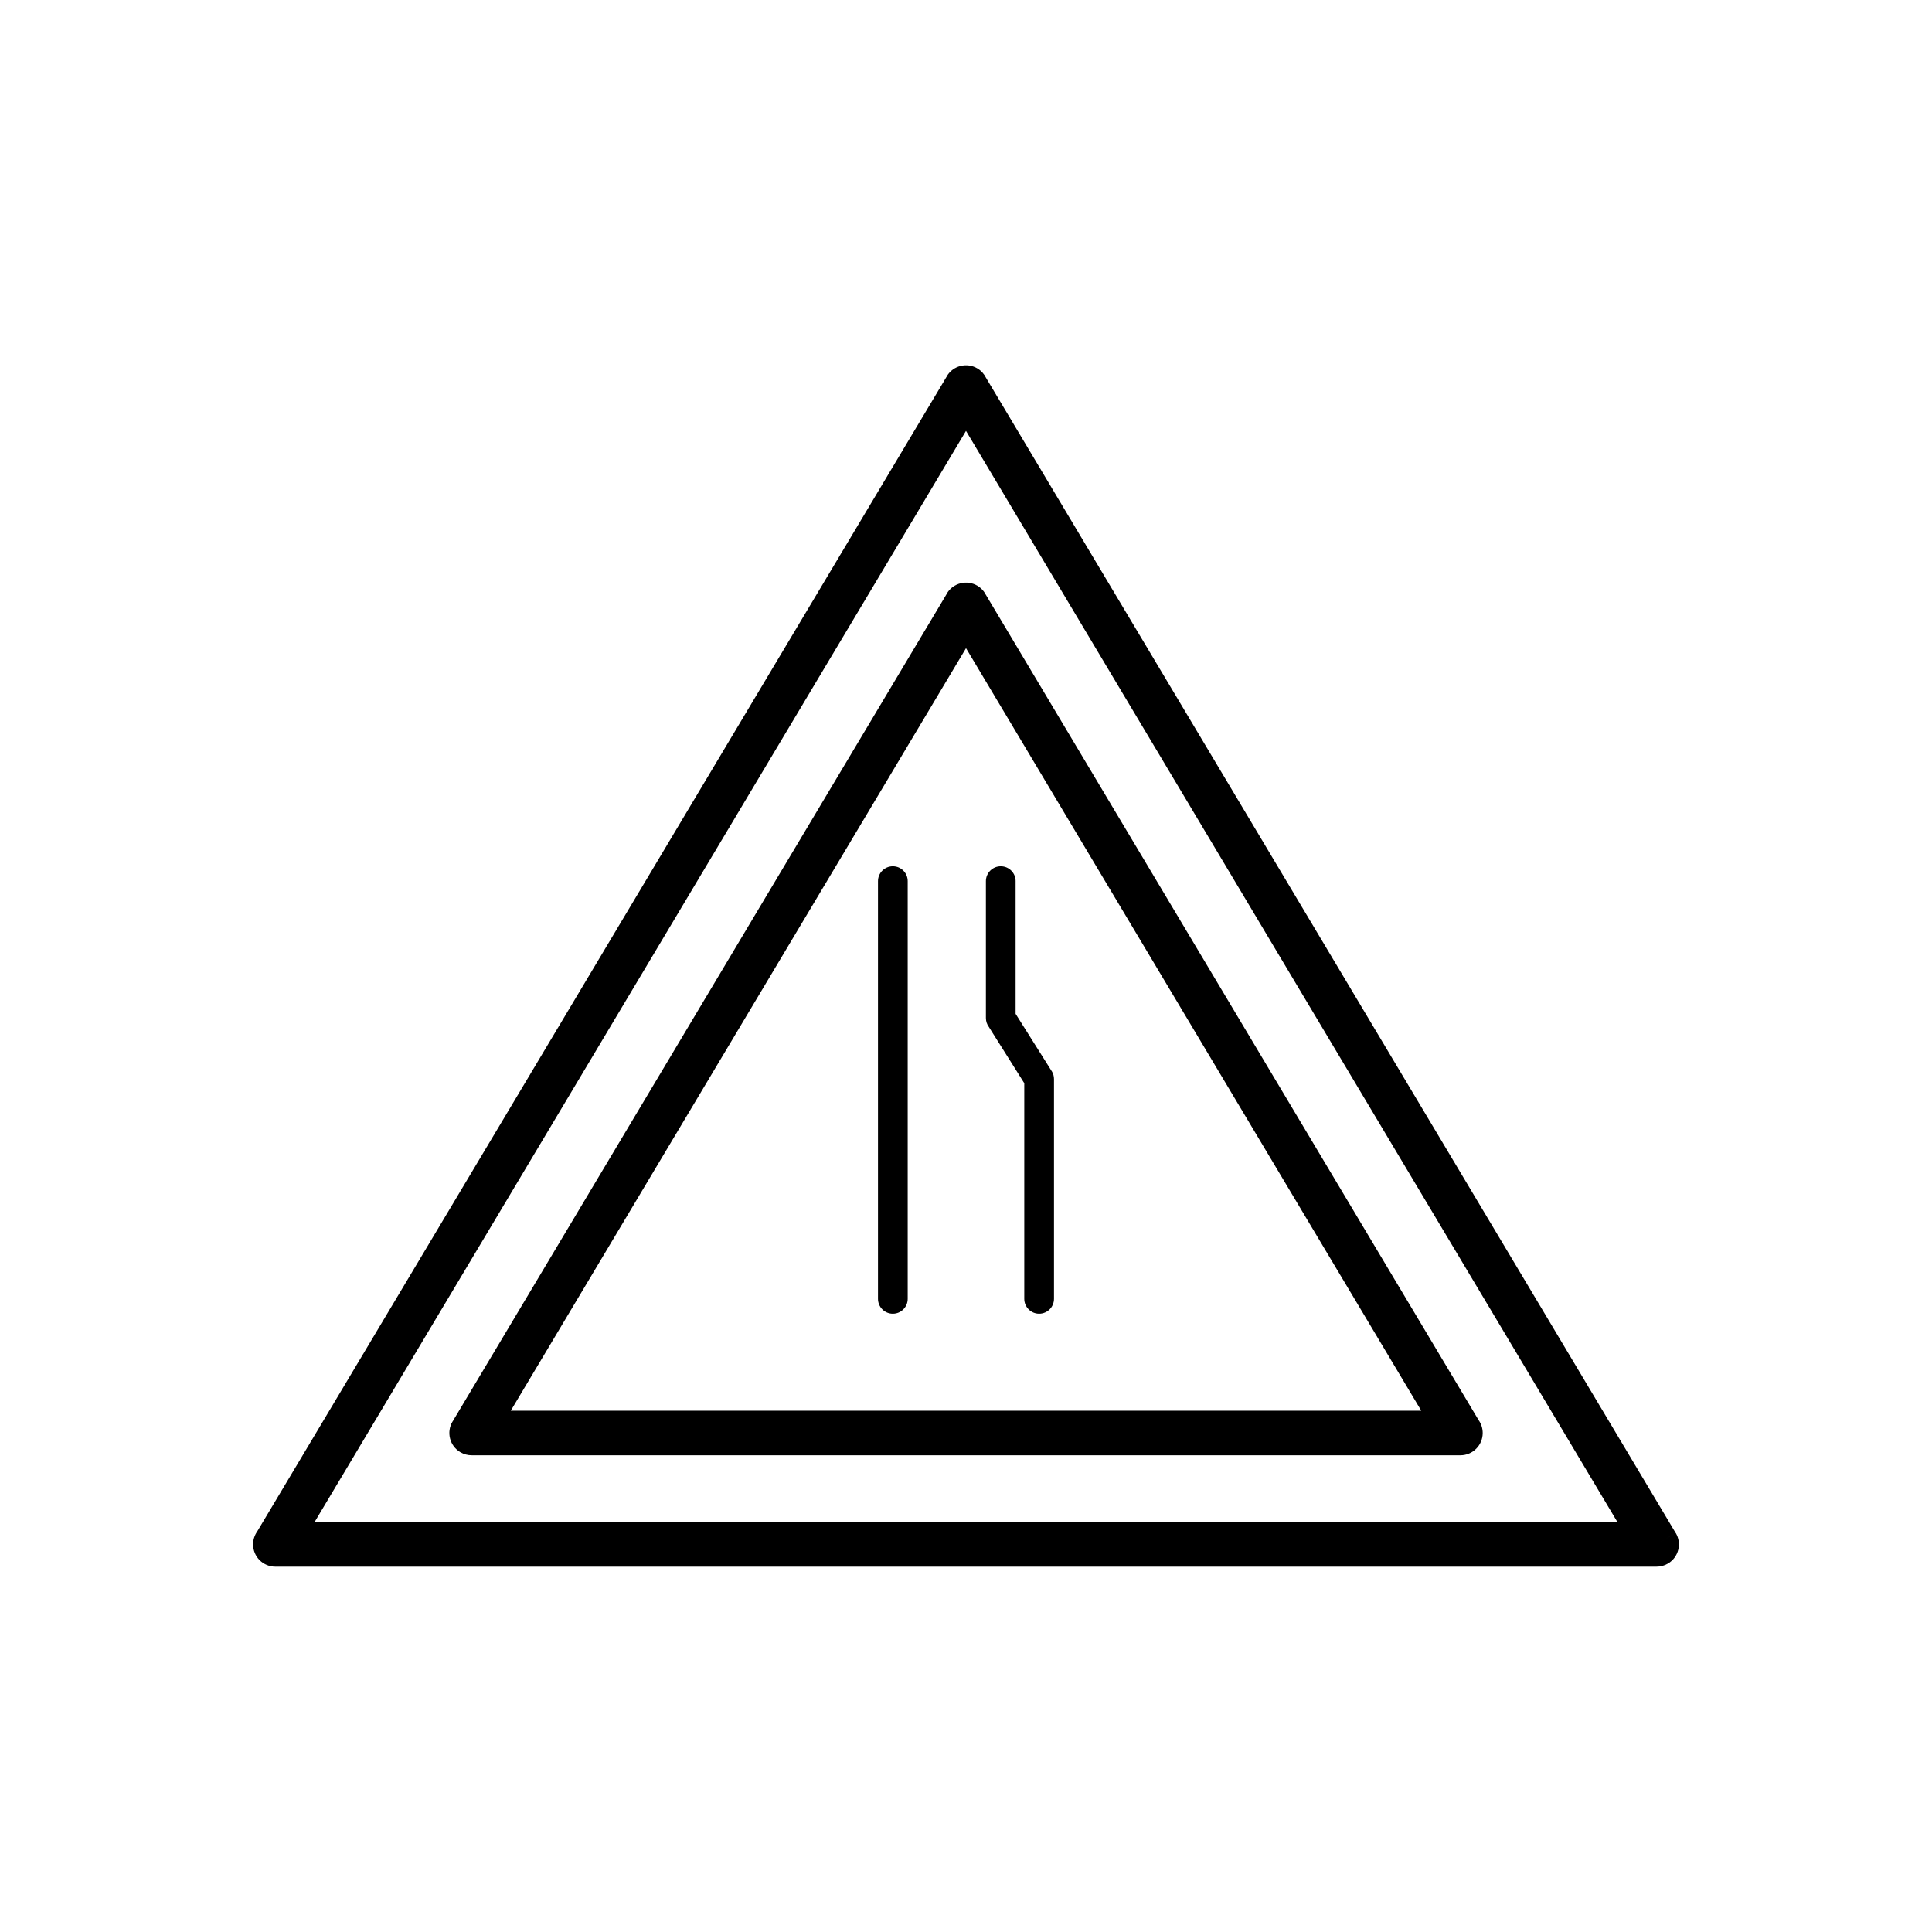 <?xml version="1.0" encoding="UTF-8"?>
<!-- Uploaded to: ICON Repo, www.svgrepo.com, Generator: ICON Repo Mixer Tools -->
<svg fill="#000000" width="800px" height="800px" version="1.1" viewBox="144 144 512 512" xmlns="http://www.w3.org/2000/svg">
 <g>
  <path d="m384.55 377.51c0-2.172-1.762-3.938-3.938-3.938-2.172 0-3.938 1.762-3.938 3.938v110.7c0 2.172 1.762 3.938 3.938 3.938 2.172 0 3.938-1.762 3.938-3.938z"/>
  <path d="m413.15 377.51c0-2.172-1.762-3.938-3.938-3.938-2.172 0-3.938 1.762-3.938 3.938v36.281c0 0.879 0.289 1.691 0.773 2.344l9.395 14.922v57.152c0 2.172 1.762 3.938 3.938 3.938 2.172 0 3.938-1.762 3.938-3.938v-58.238c0-0.766-0.195-1.477-0.605-2.125l-0.012 0.004-9.555-15.176v-35.168z"/>
  <path d="m405.29 244.1 182.78 306.16-5.051 3.019 5.07-3.027c1.672 2.801 0.758 6.426-2.043 8.094-0.973 0.578-2.043 0.848-3.094 0.836h-365.98c-3.262 0-5.902-2.644-5.902-5.902 0-1.277 0.406-2.457 1.094-3.426l182.78-306.16-0.016-0.008c1.672-2.801 5.297-3.715 8.094-2.043 1.016 0.605 1.781 1.469 2.269 2.457zm167.35 303.27-172.64-289.18-172.64 289.18z"/>
  <path d="m400 315.78-120.64 202.07h241.29l-120.64-202.07zm-136.07 204.96 130.78-219.05c0.484-0.988 1.254-1.852 2.269-2.457 2.801-1.672 6.426-0.758 8.094 2.043l-0.016 0.008 130.78 219.05c0.688 0.965 1.094 2.148 1.094 3.426 0 3.262-2.644 5.902-5.902 5.902h-261.97c-1.055 0.012-2.125-0.254-3.094-0.836-2.801-1.672-3.715-5.297-2.043-8.094l0.02 0.004z"/>
 </g>
</svg>
